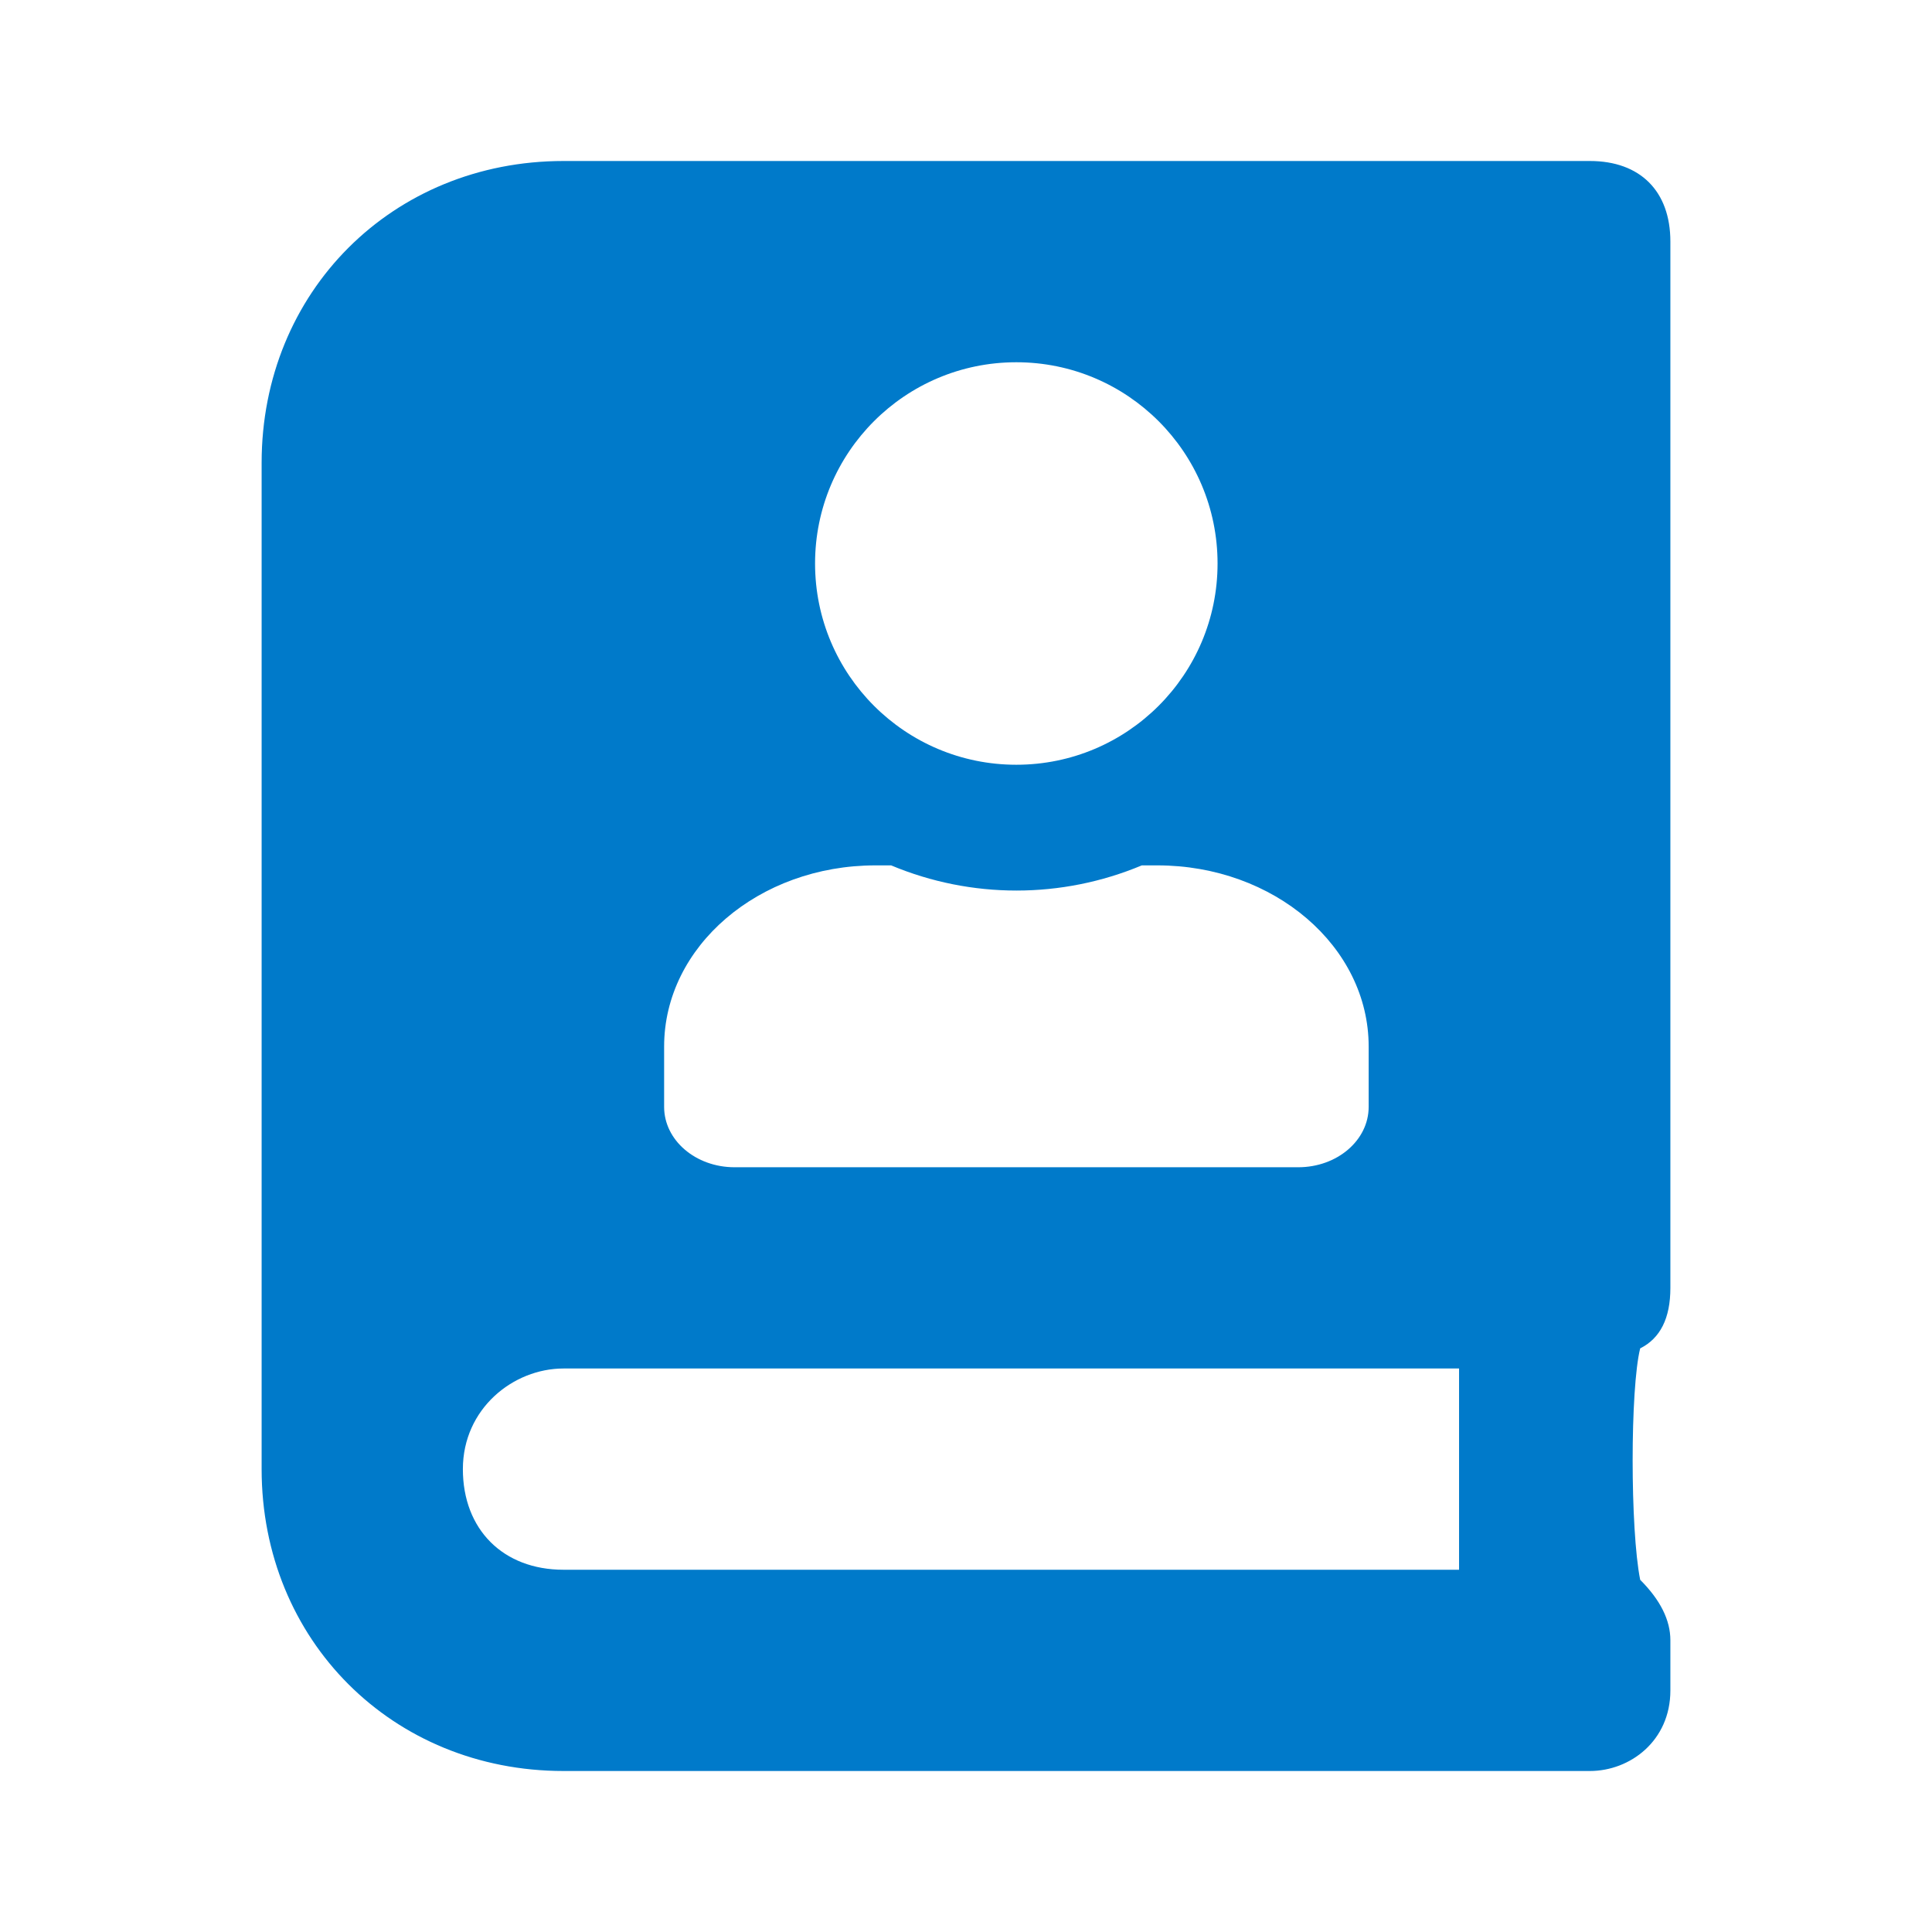 <svg width="24" height="24" viewBox="0 0 24 24" fill="none" xmlns="http://www.w3.org/2000/svg">
<path fill-rule="evenodd" clip-rule="evenodd" d="M20.75 16V3C20.75 2.375 20.375 2 19.75 2H7C4.875 2 3.25 3.625 3.25 5.75V18.25C3.25 20.375 4.875 22 7 22H19.75C20.25 22 20.75 21.625 20.75 21V20.375C20.75 20.125 20.625 19.875 20.375 19.625C20.25 19 20.25 17.25 20.375 16.75C20.625 16.625 20.75 16.375 20.75 16ZM12.625 4.5C14.006 4.5 15.125 5.619 15.125 7C15.125 8.381 14.006 9.5 12.625 9.5C11.244 9.5 10.125 8.381 10.125 7C10.125 5.619 11.244 4.5 12.625 4.5ZM8.25 13C8.25 11.757 9.425 10.75 10.875 10.75H11.07C12.066 11.167 13.188 11.167 14.184 10.75H14.377C15.827 10.75 17.002 11.757 17.002 13V13.75C17.002 14.165 16.611 14.5 16.127 14.5H9.125C8.641 14.5 8.25 14.164 8.25 13.75V13ZM18.125 19.5H7C6.25 19.5 5.75 19 5.75 18.25C5.75 17.5 6.375 17 7 17H18.125V19.5Z" fill="#007ACA"/>
</svg>
